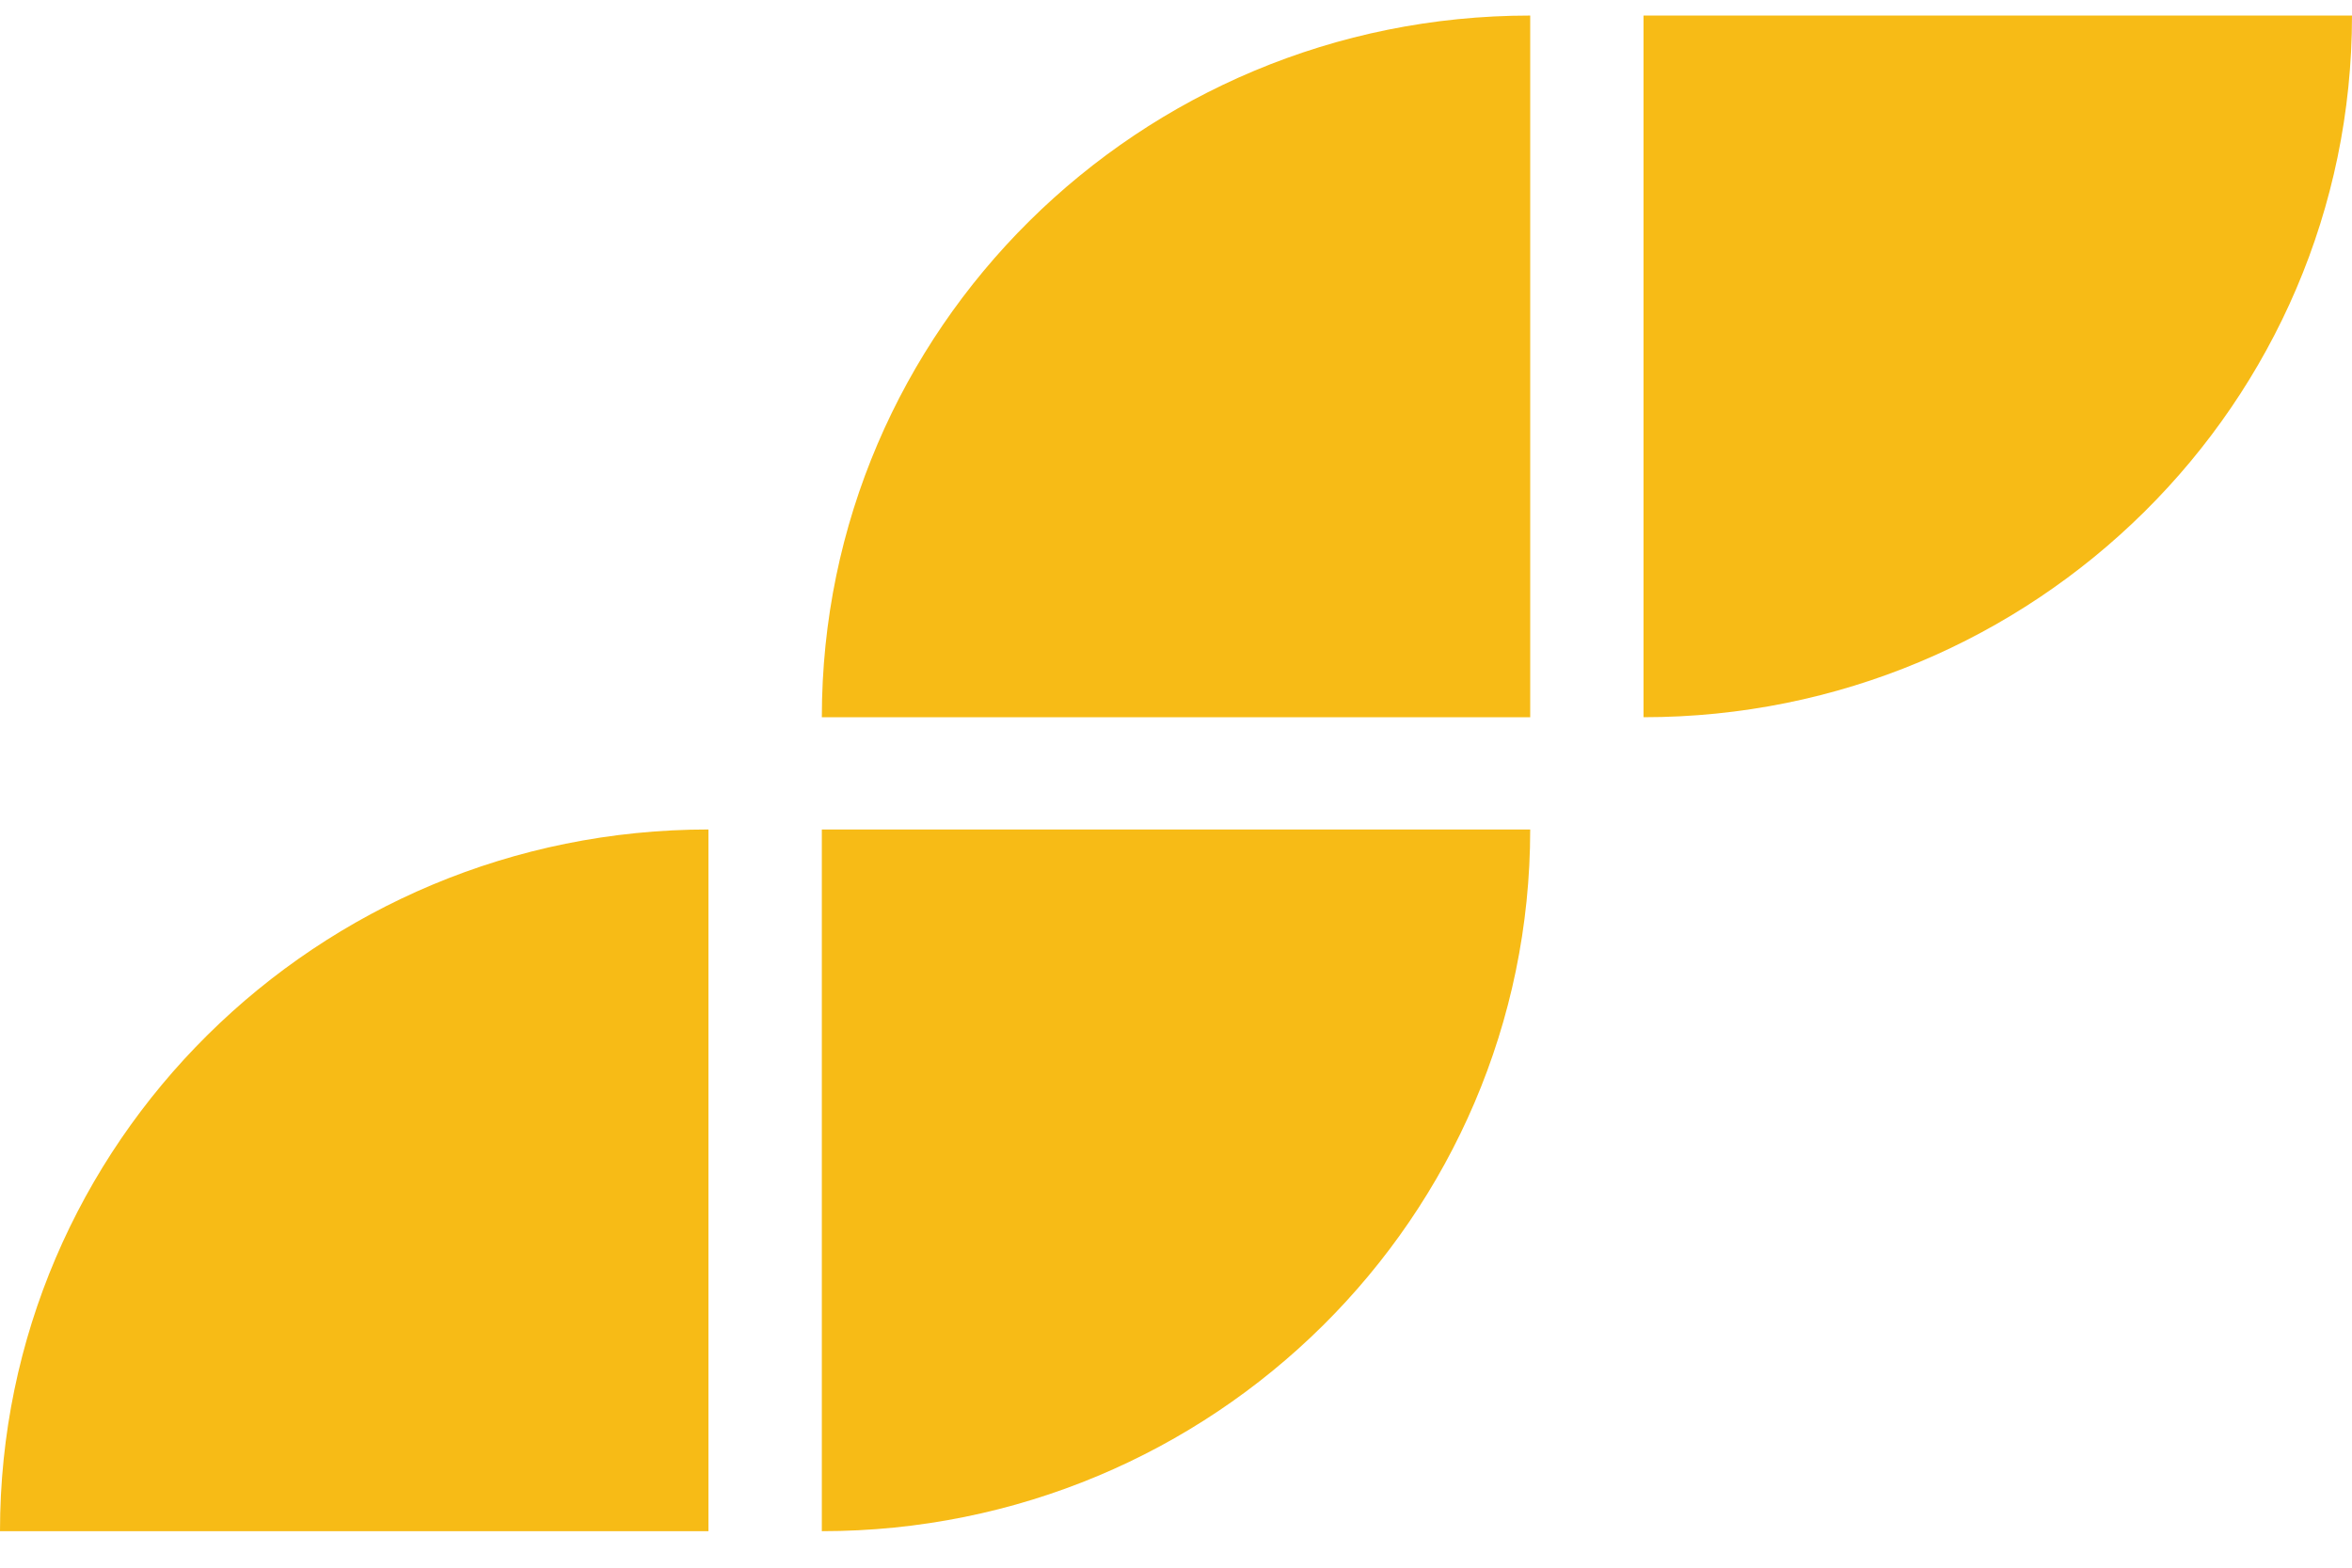 <svg width="57" height="38" viewBox="0 0 57 38" fill="none" xmlns="http://www.w3.org/2000/svg">
<path fill-rule="evenodd" clip-rule="evenodd" d="M19.917 17.385H37.084V0.377C27.605 0.377 19.917 7.992 19.917 17.385ZM39.83 0.377V17.385C49.312 17.385 57 9.77 57 0.377H39.83ZM17.169 37.115H0C0 27.722 7.687 20.106 17.169 20.106V37.115ZM19.917 20.106V37.115C29.4 37.115 37.084 29.501 37.084 20.106H19.917Z" fill="#F7BB16"/>
</svg>
